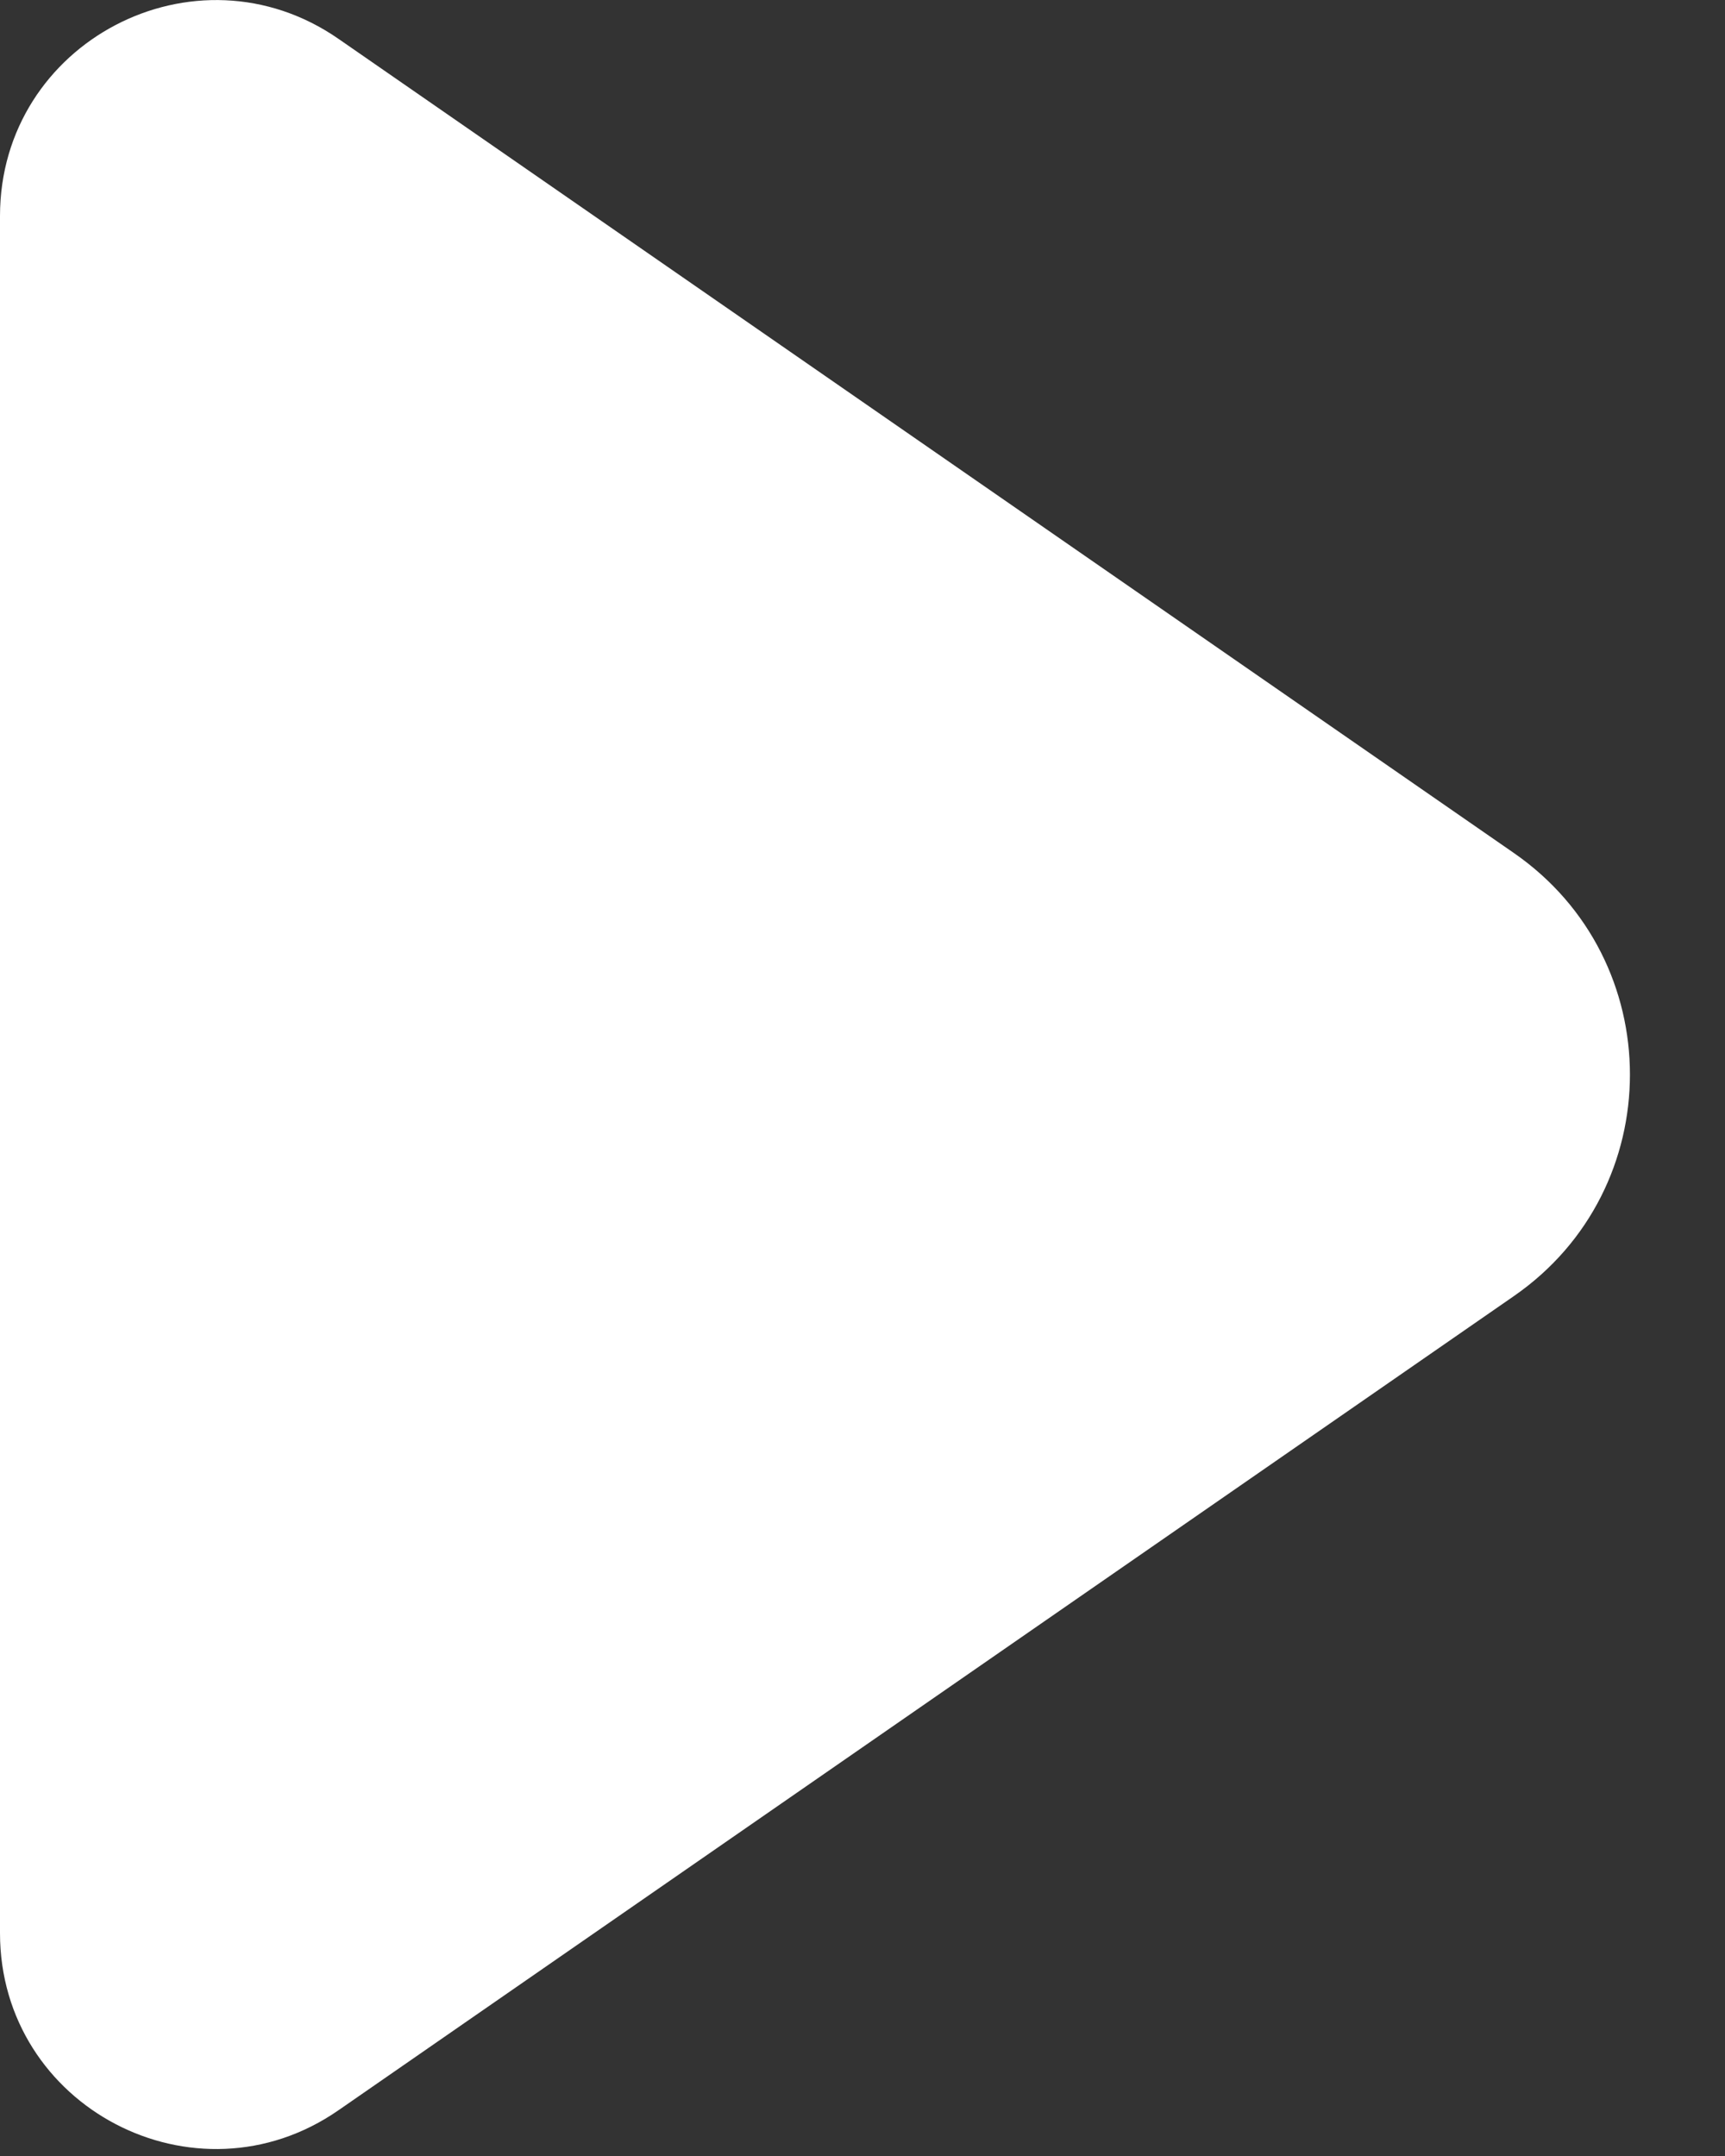 <?xml version="1.0" encoding="UTF-8"?>
<svg width="16px" height="20px" viewBox="0 0 16 20" version="1.1" xmlns="http://www.w3.org/2000/svg" xmlns:xlink="http://www.w3.org/1999/xlink">
    <rect x="0" y="0" width="16" height="20" fill="#333333" stroke="none"/>
    <!-- Generator: Sketch 51.3 (57544) - http://www.bohemiancoding.com/sketch -->
    <title>Fill 1@2x</title>
    <desc>Created with Sketch.</desc>
    <defs></defs>
    <g id="Home" stroke="none" stroke-width="1" fill="none" fill-rule="evenodd">
        <path d="M-0,2.004 L-0,17.932 C-0,19.546 1.812,20.495 3.139,19.576 L14.042,12.023 C15.477,11.029 15.477,8.907 14.042,7.913 L3.139,0.36 C1.812,-0.559 -0,0.39 -0,2.004" id="Fill-1" fill="#FFFFFF"></path>
    </g>
</svg>